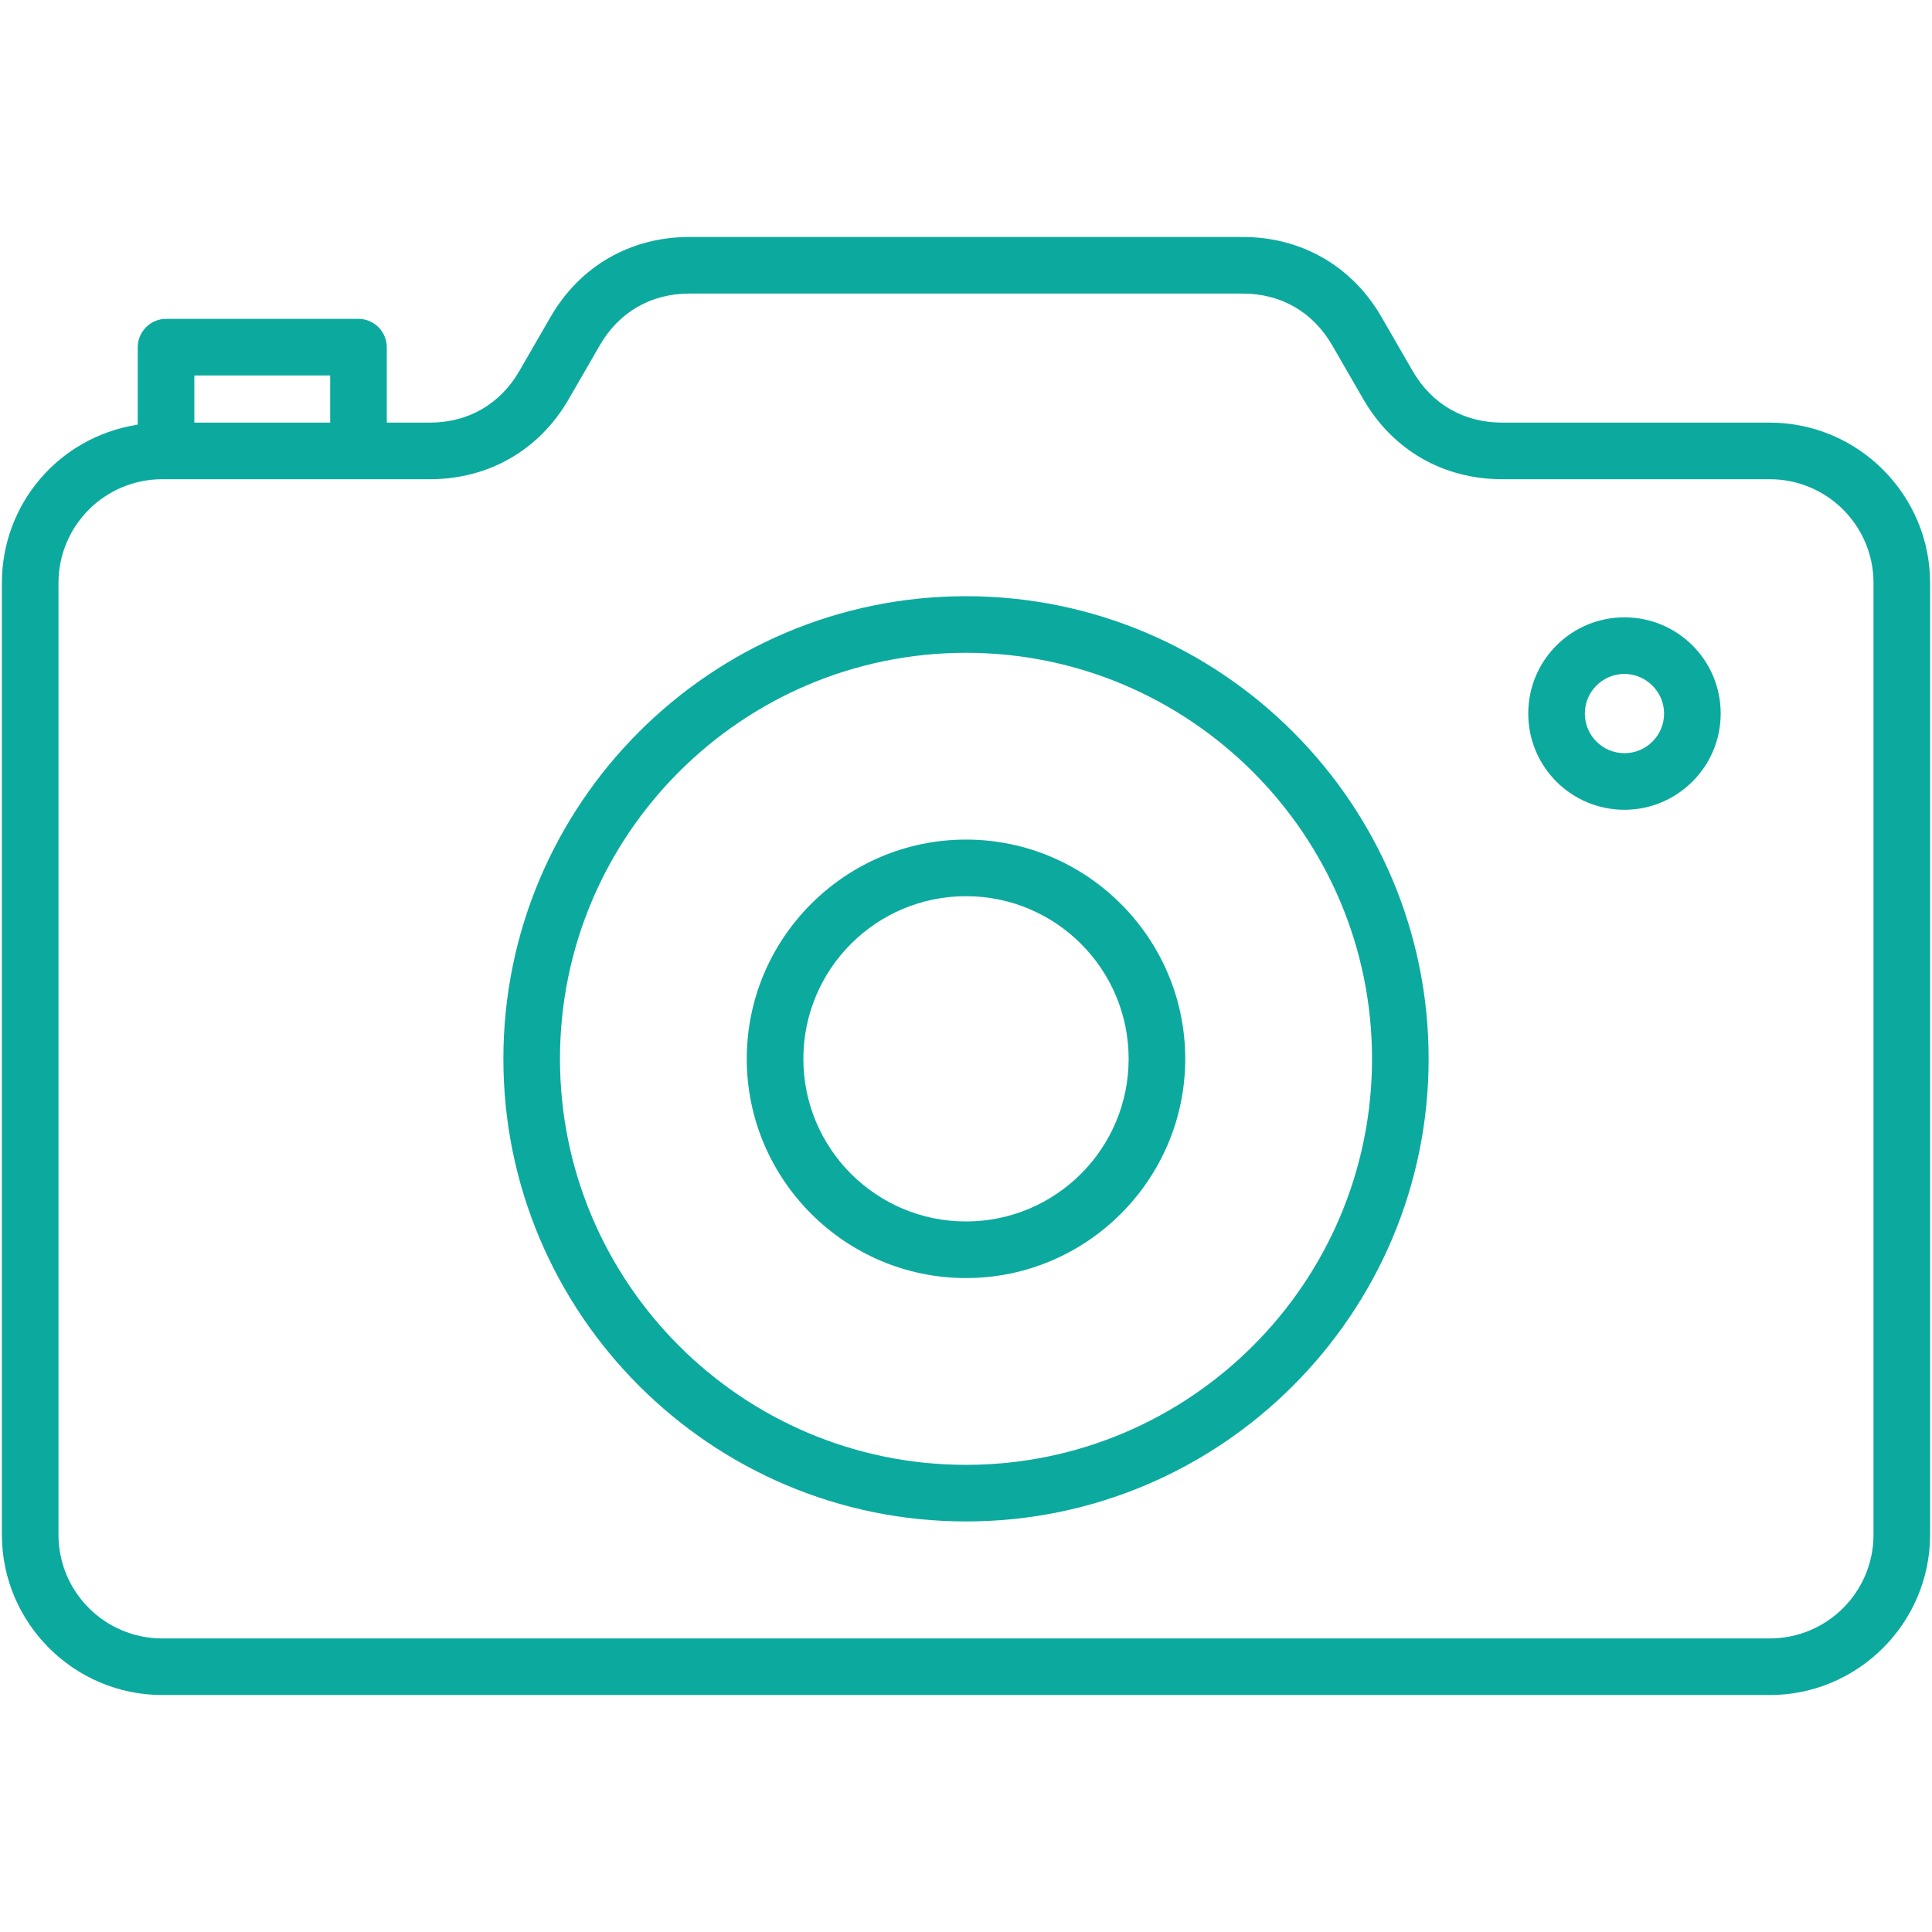 <?xml version="1.0" encoding="utf-8"?>
<!-- Generator: Adobe Illustrator 25.4.1, SVG Export Plug-In . SVG Version: 6.00 Build 0)  -->
<svg version="1.1" id="Layer_1" xmlns="http://www.w3.org/2000/svg" xmlns:xlink="http://www.w3.org/1999/xlink" x="0px" y="0px"
	 viewBox="0 0 512 512" style="enable-background:new 0 0 512 512;" xml:space="preserve">
<style type="text/css">
	.st0{fill:#0CAA9E;}
</style>
<path class="st0" d="M43,449.2c-23.4,0-42.5-19.1-42.5-42.5V154.5c0-20.9,15-38.5,35.6-41.9l0.4-0.1V92c0-4.1,3.4-7.5,7.5-7.5h51
	c4.1,0,7.5,3.4,7.5,7.5v20h11.4c10.2,0,18.7-4.9,23.8-13.8l8.2-14.2c7.8-13.5,21.2-21.2,36.8-21.2h146.6c15.6,0,29,7.7,36.8,21.2
	l8.2,14.2c5.1,8.9,13.6,13.8,23.8,13.8H469c23.4,0,42.5,19.1,42.5,42.5v252.2c0,23.4-19.1,42.5-42.5,42.5H43z M43,127
	c-15.2,0-27.5,12.3-27.5,27.5v252.2c0,15.2,12.3,27.5,27.5,27.5h426c15.2,0,27.5-12.3,27.5-27.5V154.5c0-15.2-12.3-27.5-27.5-27.5
	h-70.9c-15.6,0-29-7.7-36.8-21.2l-8.2-14.2c-5.1-8.9-13.6-13.8-23.8-13.8H182.7c-10.2,0-18.7,4.9-23.8,13.8l-8.2,14.2
	c-7.8,13.5-21.2,21.2-36.8,21.2H43z M51.5,112h36V99.5h-36V112z M256,403.2c-67.6,0-122.6-55-122.6-122.6
	c0-67.6,55-122.6,122.6-122.6s122.6,55,122.6,122.6C378.6,348.2,323.6,403.2,256,403.2z M256,173c-59.3,0-107.6,48.2-107.6,107.6
	c0,59.3,48.2,107.6,107.6,107.6c59.3,0,107.6-48.2,107.6-107.6C363.6,221.3,315.3,173,256,173z M256,338.7
	c-32,0-58.1-26.1-58.1-58.1c0-32,26.1-58.1,58.1-58.1s58.1,26.1,58.1,58.1C314.1,312.6,288,338.7,256,338.7z M256,237.5
	c-23.8,0-43.1,19.3-43.1,43.1c0,23.8,19.3,43.1,43.1,43.1c23.8,0,43.1-19.3,43.1-43.1C299.1,256.8,279.8,237.5,256,237.5z
	 M430.5,214.6c-14.1,0-25.5-11.4-25.5-25.5s11.4-25.5,25.5-25.5S456,175,456,189.1S444.5,214.6,430.5,214.6z M430.5,178.6
	c-5.8,0-10.5,4.7-10.5,10.5s4.7,10.5,10.5,10.5s10.5-4.7,10.5-10.5S436.2,178.6,430.5,178.6z"/>
</svg>
